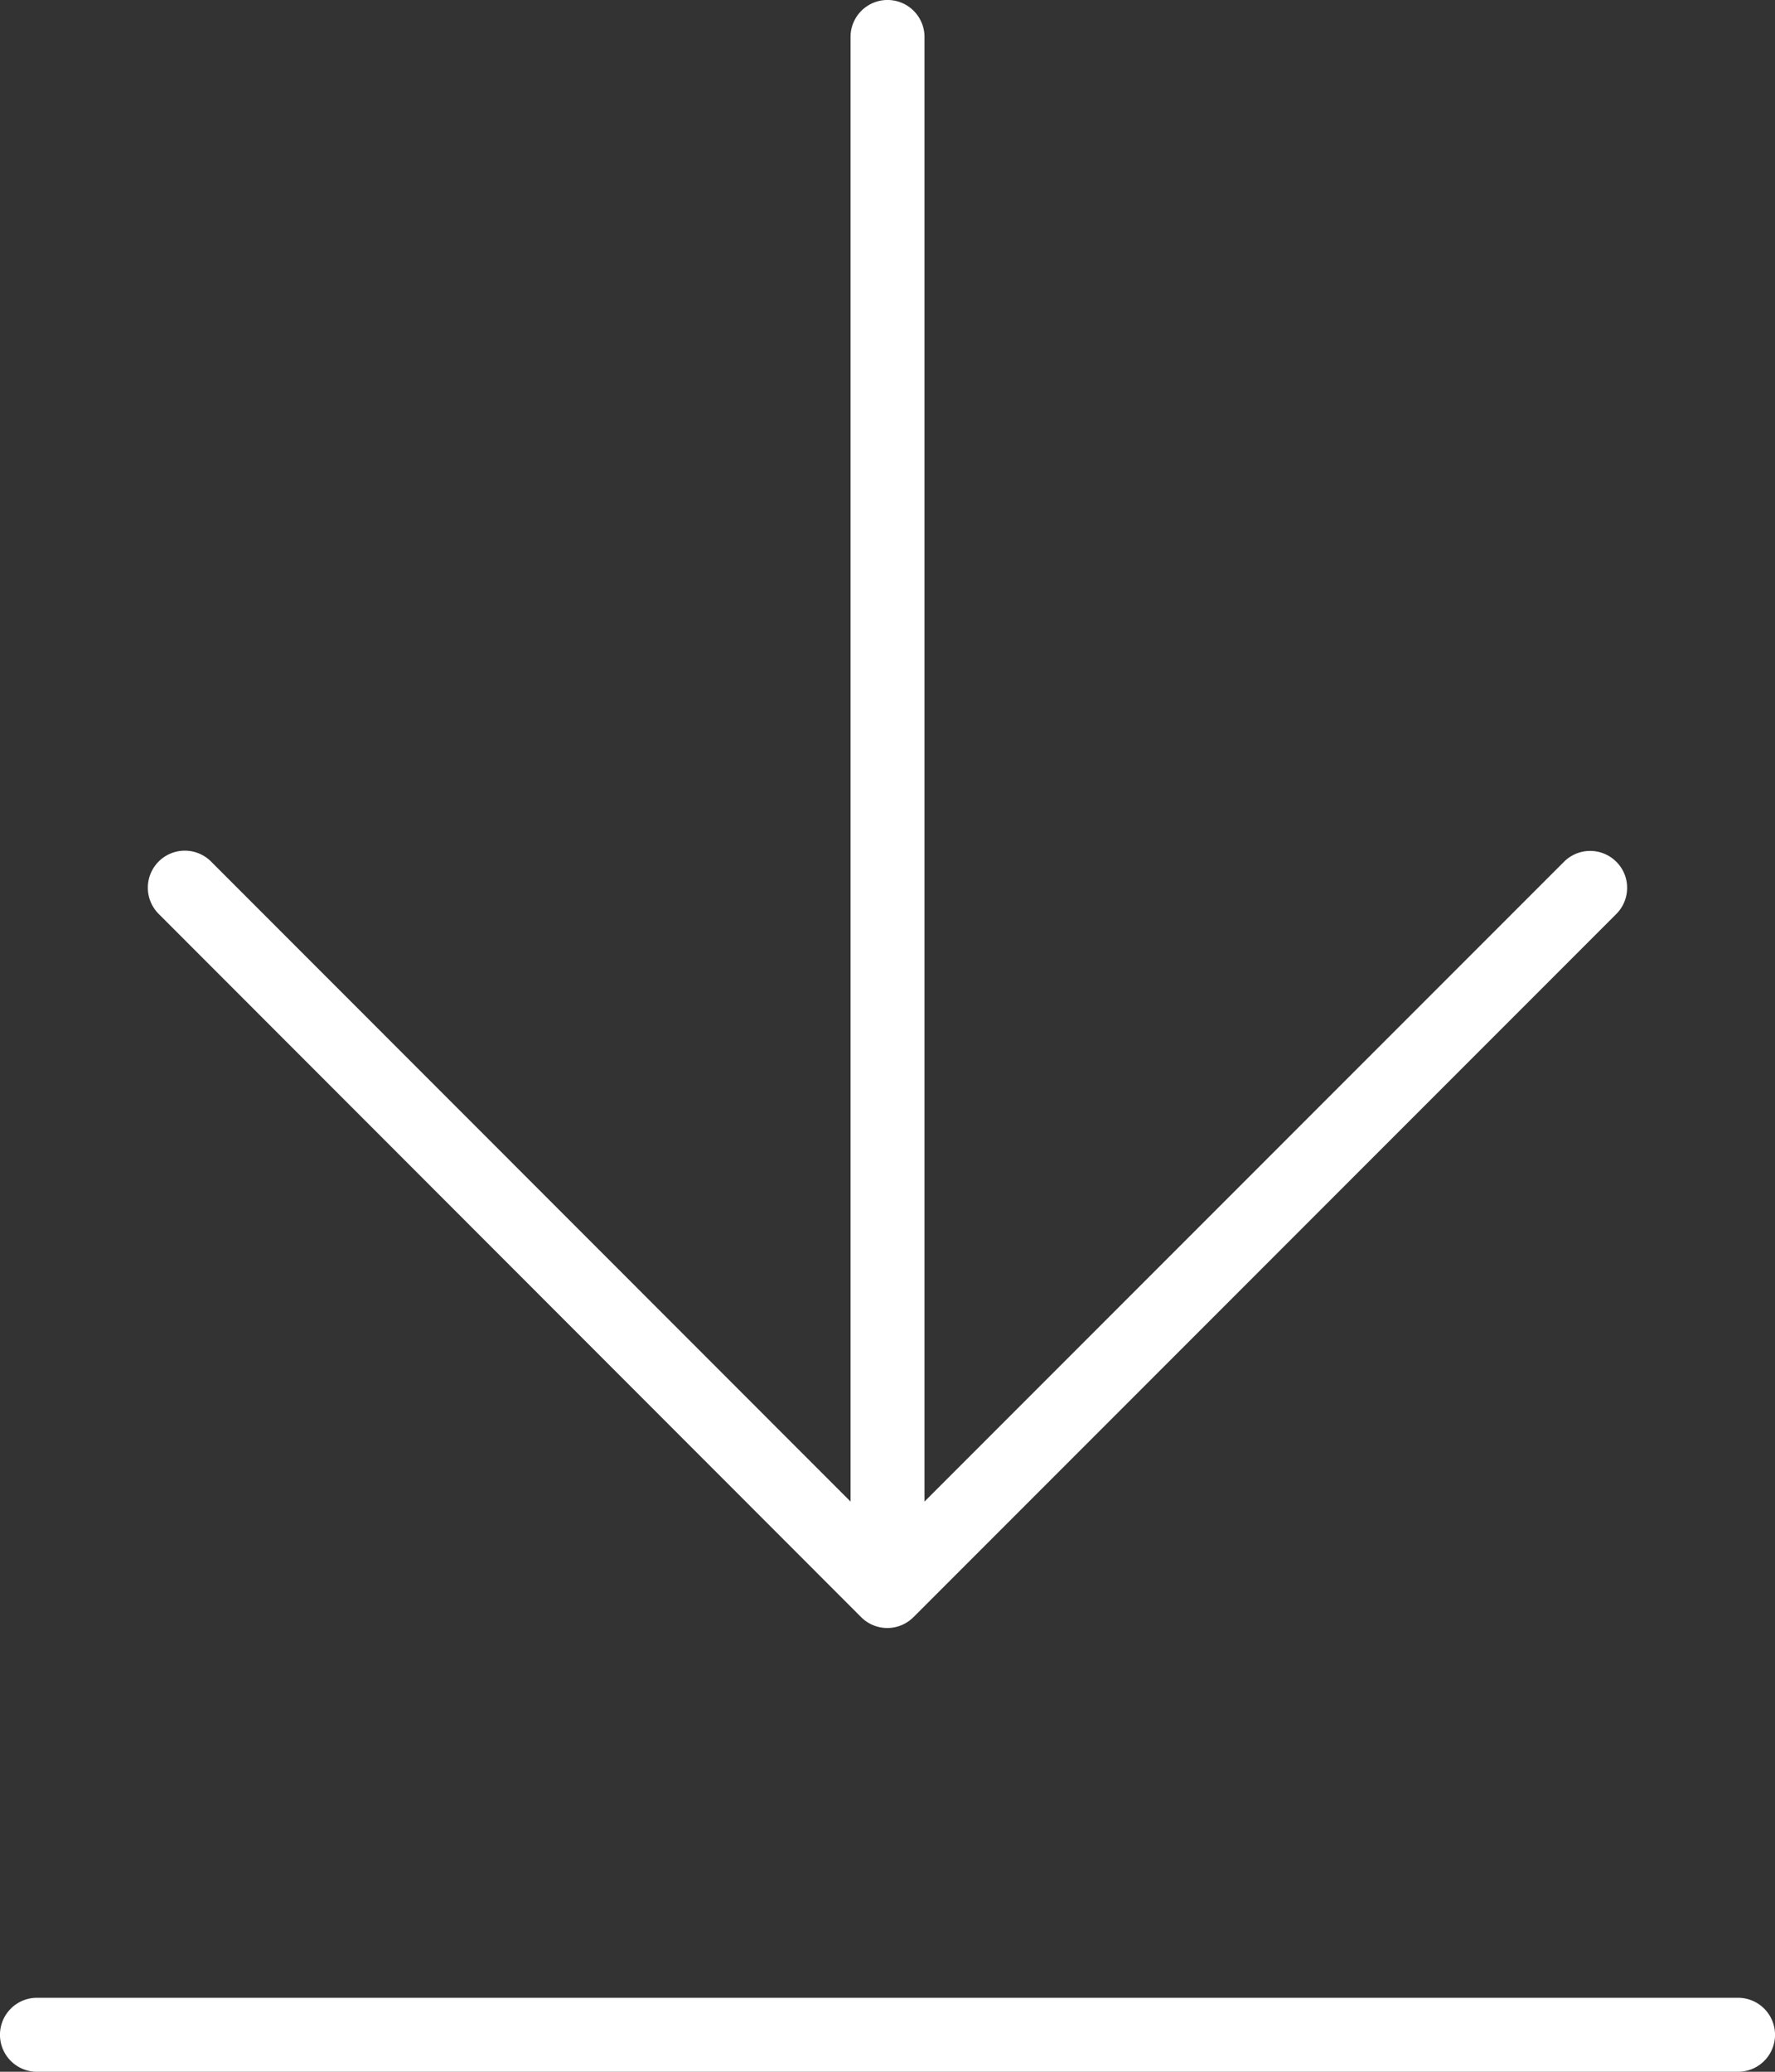 <svg xmlns="http://www.w3.org/2000/svg" width="44.758" height="52.218" viewBox="0 0 44.758 52.218">
  <rect x="0" y="0" width="44.758" height="52.218" fill="#333333" stroke="none"/>
  <path id="arrow-down-to-line-thin" d="M21.715,72.76a.932.932,0,0,0,1.318,0L40.75,55.043a.93.93,0,0,0,.279-.664.919.919,0,0,0-.273-.659.932.932,0,0,0-1.318,0L23.312,69.846V32.932a.932.932,0,1,0-1.865,0V69.846L5.322,53.715A.932.932,0,0,0,4,55.033ZM.932,84.218H43.826a.932.932,0,0,0,0-1.865H.932a.932.932,0,0,0,0,1.865Z" transform="translate(0 -32)" fill="#fff"/>
<style xmlns="" id="autoconsent-prehide"/></svg>
